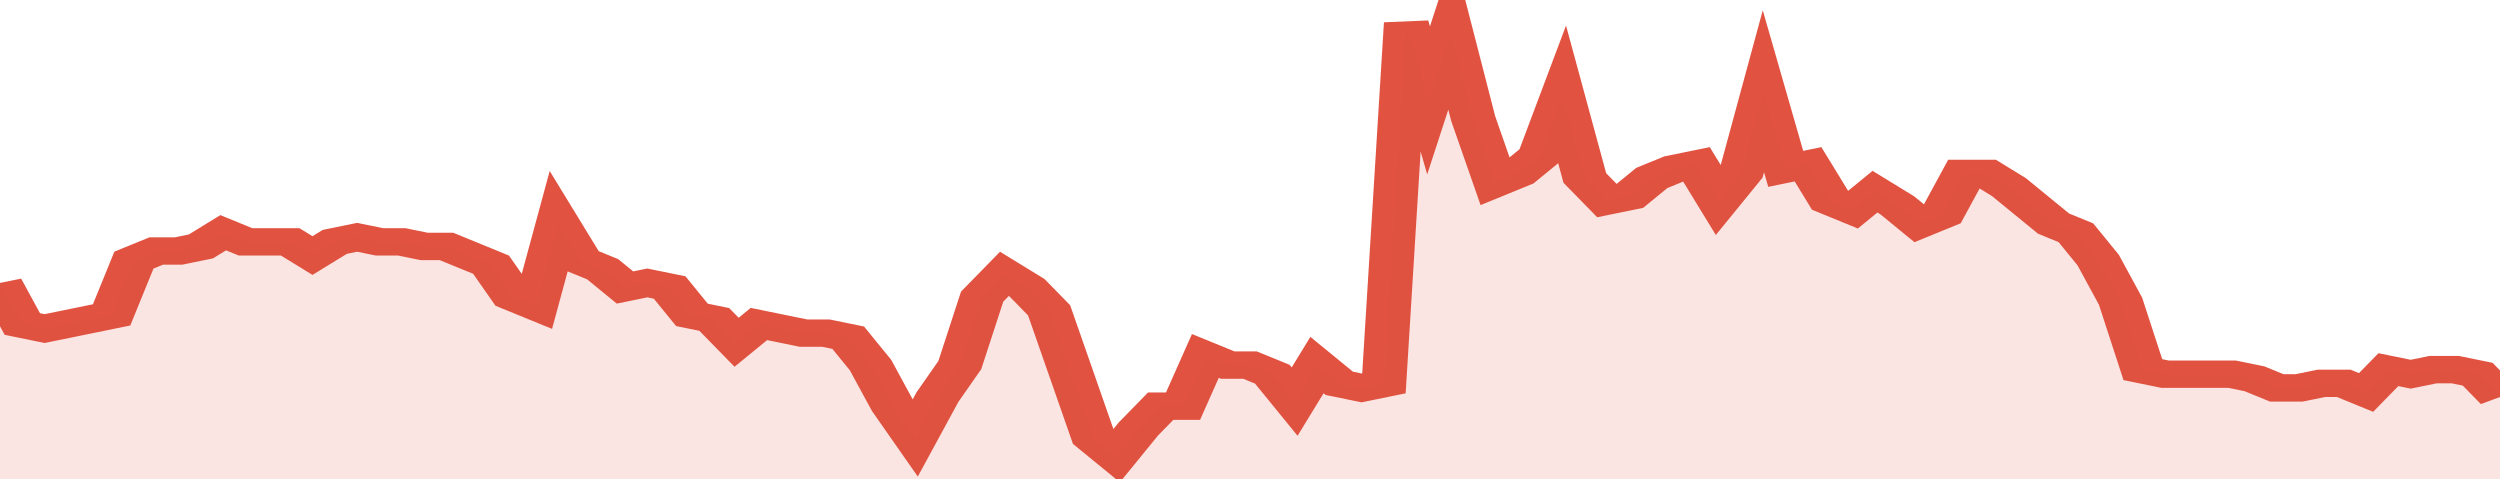 <svg xmlns="http://www.w3.org/2000/svg" viewBox="0 0 336 105" width="120" height="23" preserveAspectRatio="none">
				 <polyline fill="none" stroke="#E15241" stroke-width="6" points="0, 62 3, 71 6, 72 9, 71 12, 70 15, 69 18, 57 21, 55 24, 55 27, 54 30, 51 33, 53 36, 53 39, 53 42, 56 45, 53 48, 52 51, 53 54, 53 57, 54 60, 54 63, 56 66, 58 69, 65 72, 67 75, 49 78, 57 81, 59 84, 63 87, 62 90, 63 93, 69 96, 70 99, 75 102, 71 105, 72 108, 73 111, 73 114, 74 117, 80 120, 89 123, 96 126, 87 129, 80 132, 65 135, 60 138, 63 141, 68 144, 82 147, 96 150, 100 153, 94 156, 89 159, 89 162, 78 165, 80 168, 80 171, 82 174, 88 177, 80 180, 84 183, 85 186, 84 189, 5 192, 22 195, 7 198, 26 201, 40 204, 38 207, 34 210, 21 213, 39 216, 44 219, 43 222, 39 225, 37 228, 36 231, 44 234, 38 237, 20 240, 37 243, 36 246, 44 249, 46 252, 42 255, 45 258, 49 261, 47 264, 38 267, 38 270, 41 273, 45 276, 49 279, 51 282, 57 285, 66 288, 81 291, 82 294, 82 297, 82 300, 82 303, 83 306, 85 309, 85 312, 84 315, 84 318, 86 321, 81 324, 82 327, 81 330, 81 333, 82 336, 87 336, 87 "> </polyline>
				 <polygon fill="#E15241" opacity="0.15" points="0, 105 0, 62 3, 71 6, 72 9, 71 12, 70 15, 69 18, 57 21, 55 24, 55 27, 54 30, 51 33, 53 36, 53 39, 53 42, 56 45, 53 48, 52 51, 53 54, 53 57, 54 60, 54 63, 56 66, 58 69, 65 72, 67 75, 49 78, 57 81, 59 84, 63 87, 62 90, 63 93, 69 96, 70 99, 75 102, 71 105, 72 108, 73 111, 73 114, 74 117, 80 120, 89 123, 96 126, 87 129, 80 132, 65 135, 60 138, 63 141, 68 144, 82 147, 96 150, 100 153, 94 156, 89 159, 89 162, 78 165, 80 168, 80 171, 82 174, 88 177, 80 180, 84 183, 85 186, 84 189, 5 192, 22 195, 7 198, 26 201, 40 204, 38 207, 34 210, 21 213, 39 216, 44 219, 43 222, 39 225, 37 228, 36 231, 44 234, 38 237, 20 240, 37 243, 36 246, 44 249, 46 252, 42 255, 45 258, 49 261, 47 264, 38 267, 38 270, 41 273, 45 276, 49 279, 51 282, 57 285, 66 288, 81 291, 82 294, 82 297, 82 300, 82 303, 83 306, 85 309, 85 312, 84 315, 84 318, 86 321, 81 324, 82 327, 81 330, 81 333, 82 336, 87 336, 105 "></polygon>
			</svg>